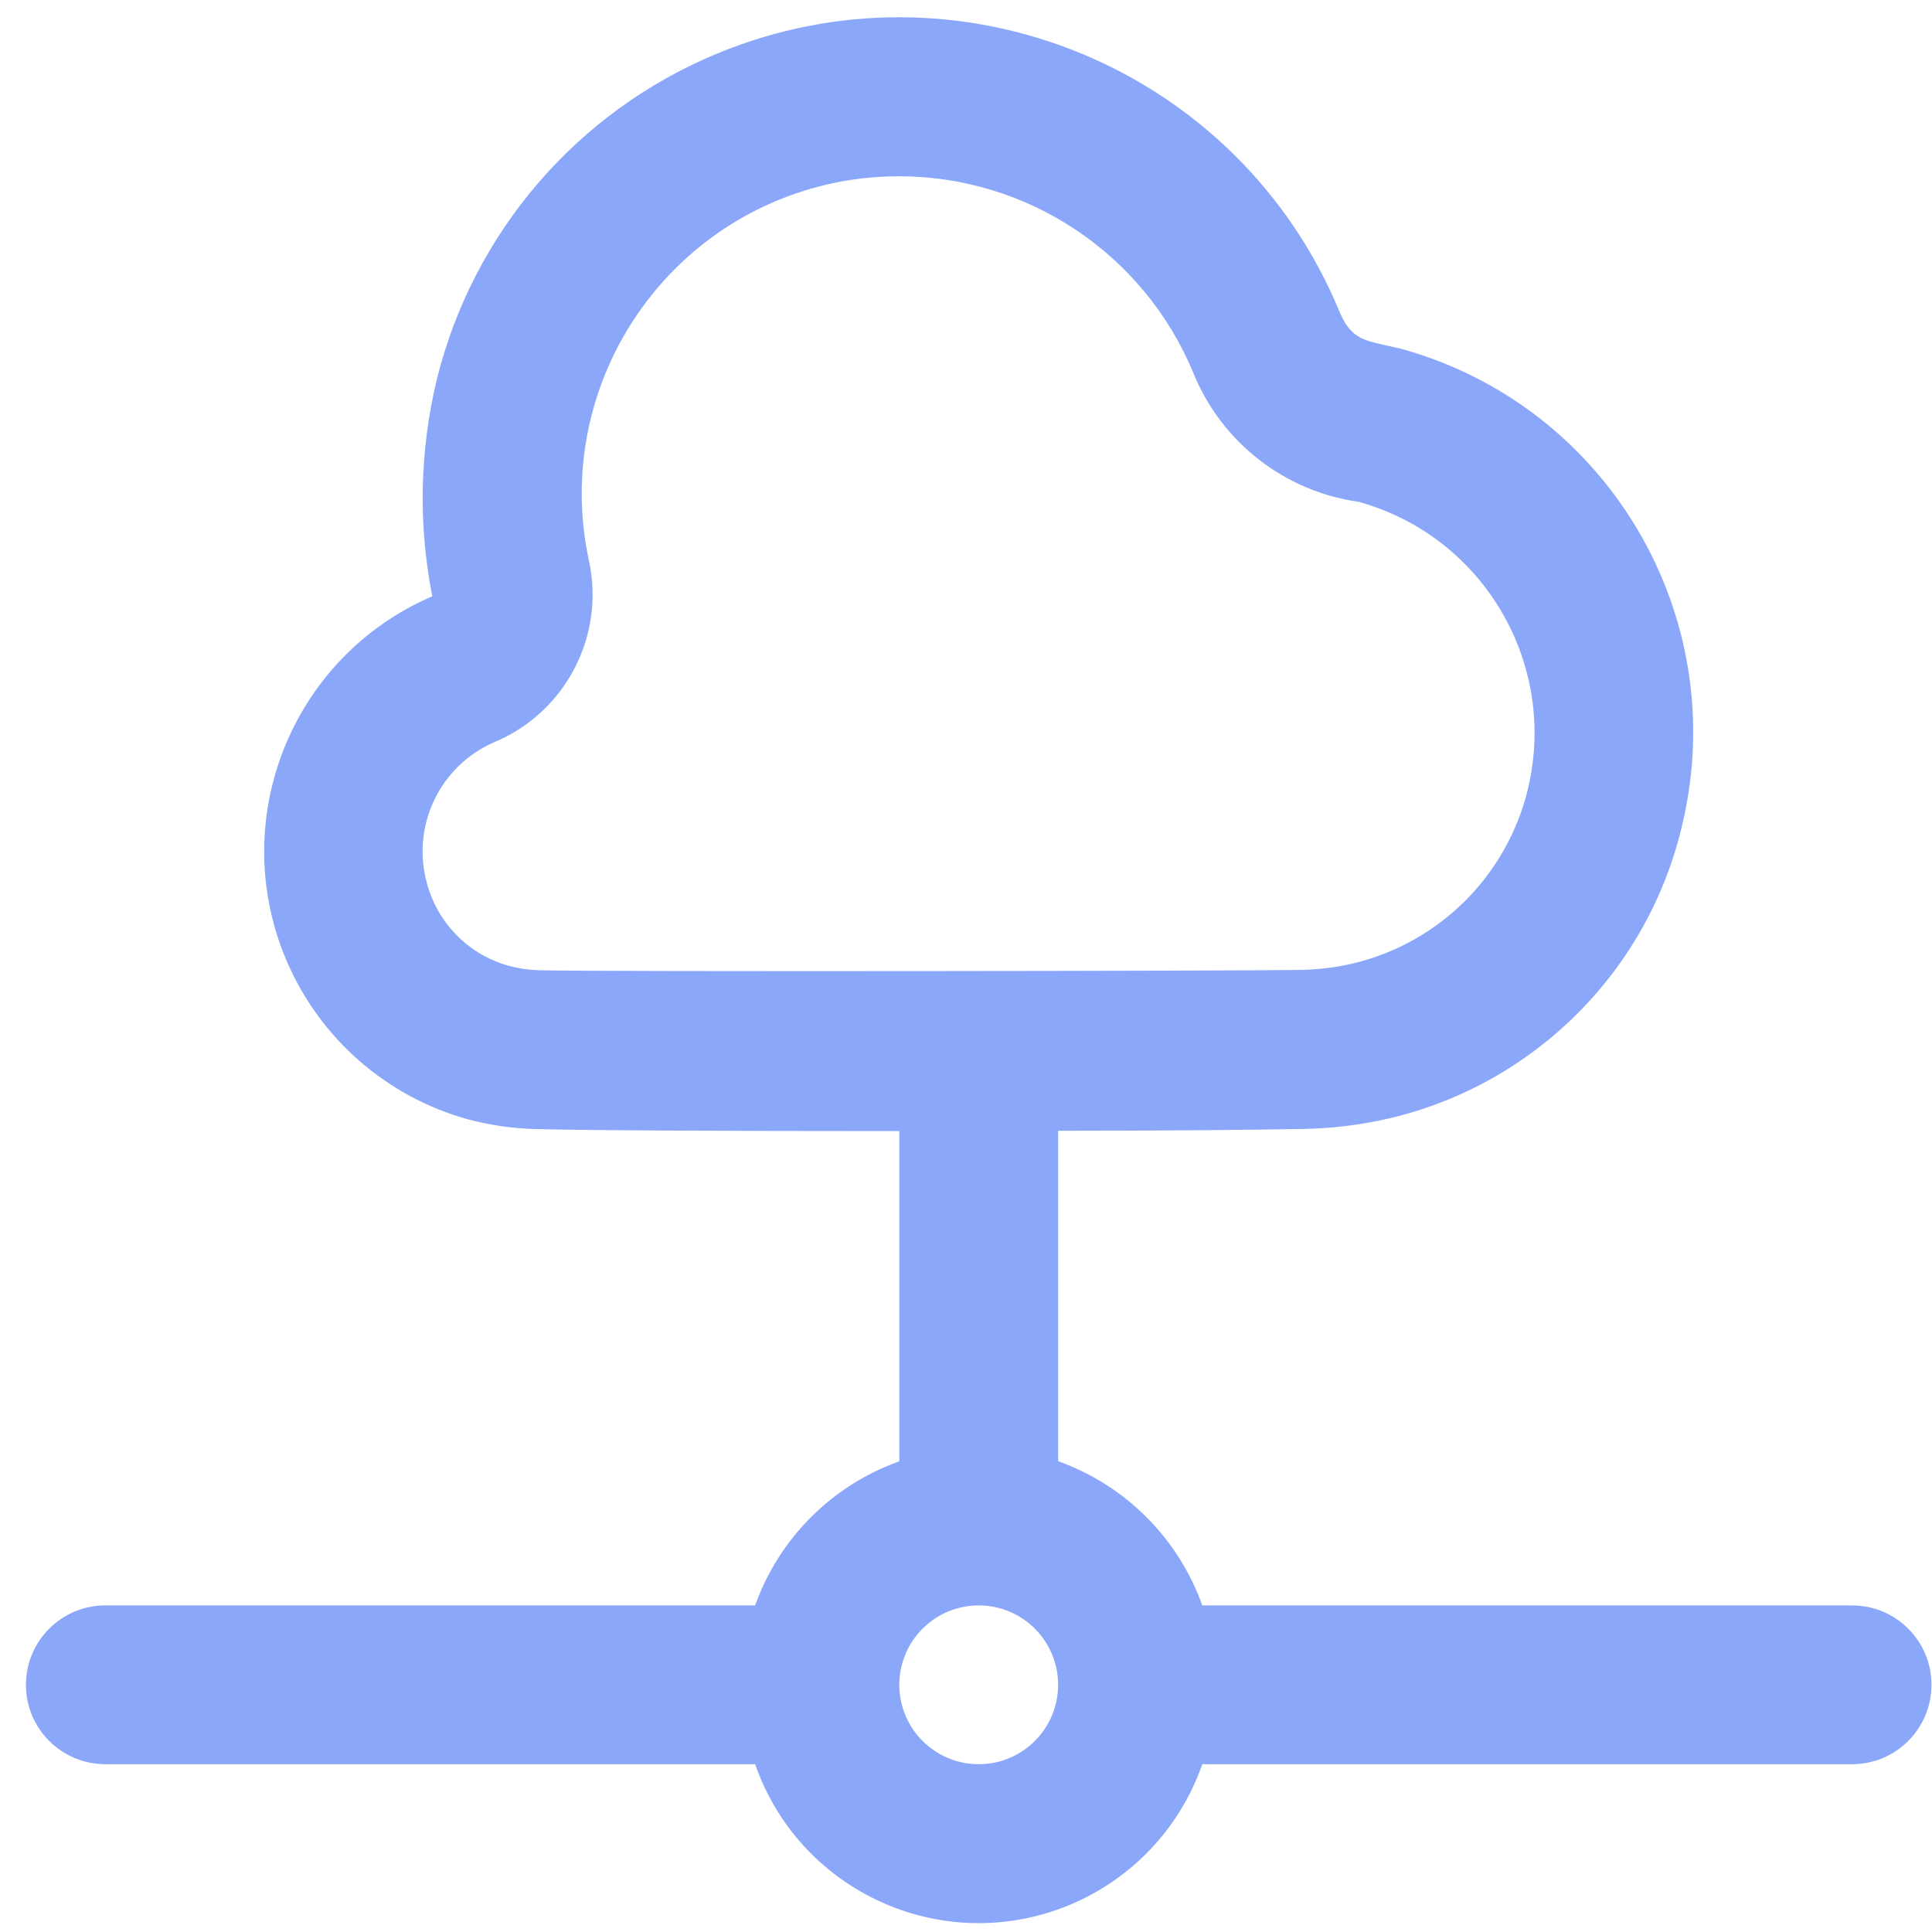 <svg width="73" height="73" viewBox="0 0 73 73" fill="none" xmlns="http://www.w3.org/2000/svg">
<g clip-path="url(#clip0_2633_1698)">
<path d="M69.981 60.66H45.428C44.521 58.119 42.521 56.12 39.981 55.212V42.726C44.013 42.726 47.541 42.69 49.266 42.657C50.342 42.637 51.414 42.505 52.464 42.264C57.976 40.981 62.281 36.677 63.563 31.164C65.448 23.265 60.721 15.298 52.887 13.164L52.371 13.05C51.471 12.849 51.018 12.75 50.607 11.763C46.799 2.58 36.269 -1.779 27.085 2.029C21.805 4.218 17.878 8.785 16.506 14.334C15.856 17.021 15.798 19.818 16.334 22.53C11.008 24.822 8.547 30.998 10.839 36.325C12.097 39.249 14.614 41.444 17.681 42.294C18.498 42.511 19.336 42.634 20.18 42.66C22.145 42.714 27.782 42.738 33.662 42.738H33.98V55.215C31.44 56.122 29.441 58.12 28.532 60.66H3.98C2.324 60.66 0.98 62.003 0.98 63.66C0.98 65.317 2.324 66.66 3.98 66.66H28.532C30.158 71.326 35.258 73.79 39.924 72.165C42.503 71.266 44.53 69.239 45.428 66.66H69.98C71.637 66.66 72.98 65.317 72.98 63.66C72.981 62.003 71.637 60.66 69.981 60.66ZM20.349 36.66C19.963 36.646 19.581 36.589 19.208 36.489C17.725 36.073 16.566 34.915 16.148 33.432C15.51 31.245 16.606 28.926 18.701 28.032C21.396 26.892 22.887 23.985 22.241 21.132C20.874 14.647 25.022 8.281 31.507 6.914C31.723 6.868 31.941 6.828 32.159 6.795C32.745 6.708 33.335 6.663 33.926 6.66C38.801 6.643 43.205 9.567 45.08 14.067C46.139 16.698 48.523 18.564 51.332 18.96C56.045 20.265 58.875 25.072 57.728 29.826C56.938 33.084 54.389 35.624 51.129 36.402C50.481 36.554 49.819 36.636 49.154 36.648C47.075 36.687 22.613 36.72 20.349 36.66ZM36.98 66.66C35.324 66.66 33.98 65.317 33.98 63.66C33.98 62.003 35.324 60.66 36.98 60.66C38.637 60.66 39.98 62.003 39.98 63.66C39.98 65.317 38.637 66.66 36.98 66.66Z" fill="#8BA7F9"/>
</g>
<defs>
<clipPath id="clip0_2633_1698">
<rect width="72" height="72" fill="white" transform="translate(0.98 0.66)"/>
</clipPath>
</defs>
</svg>
